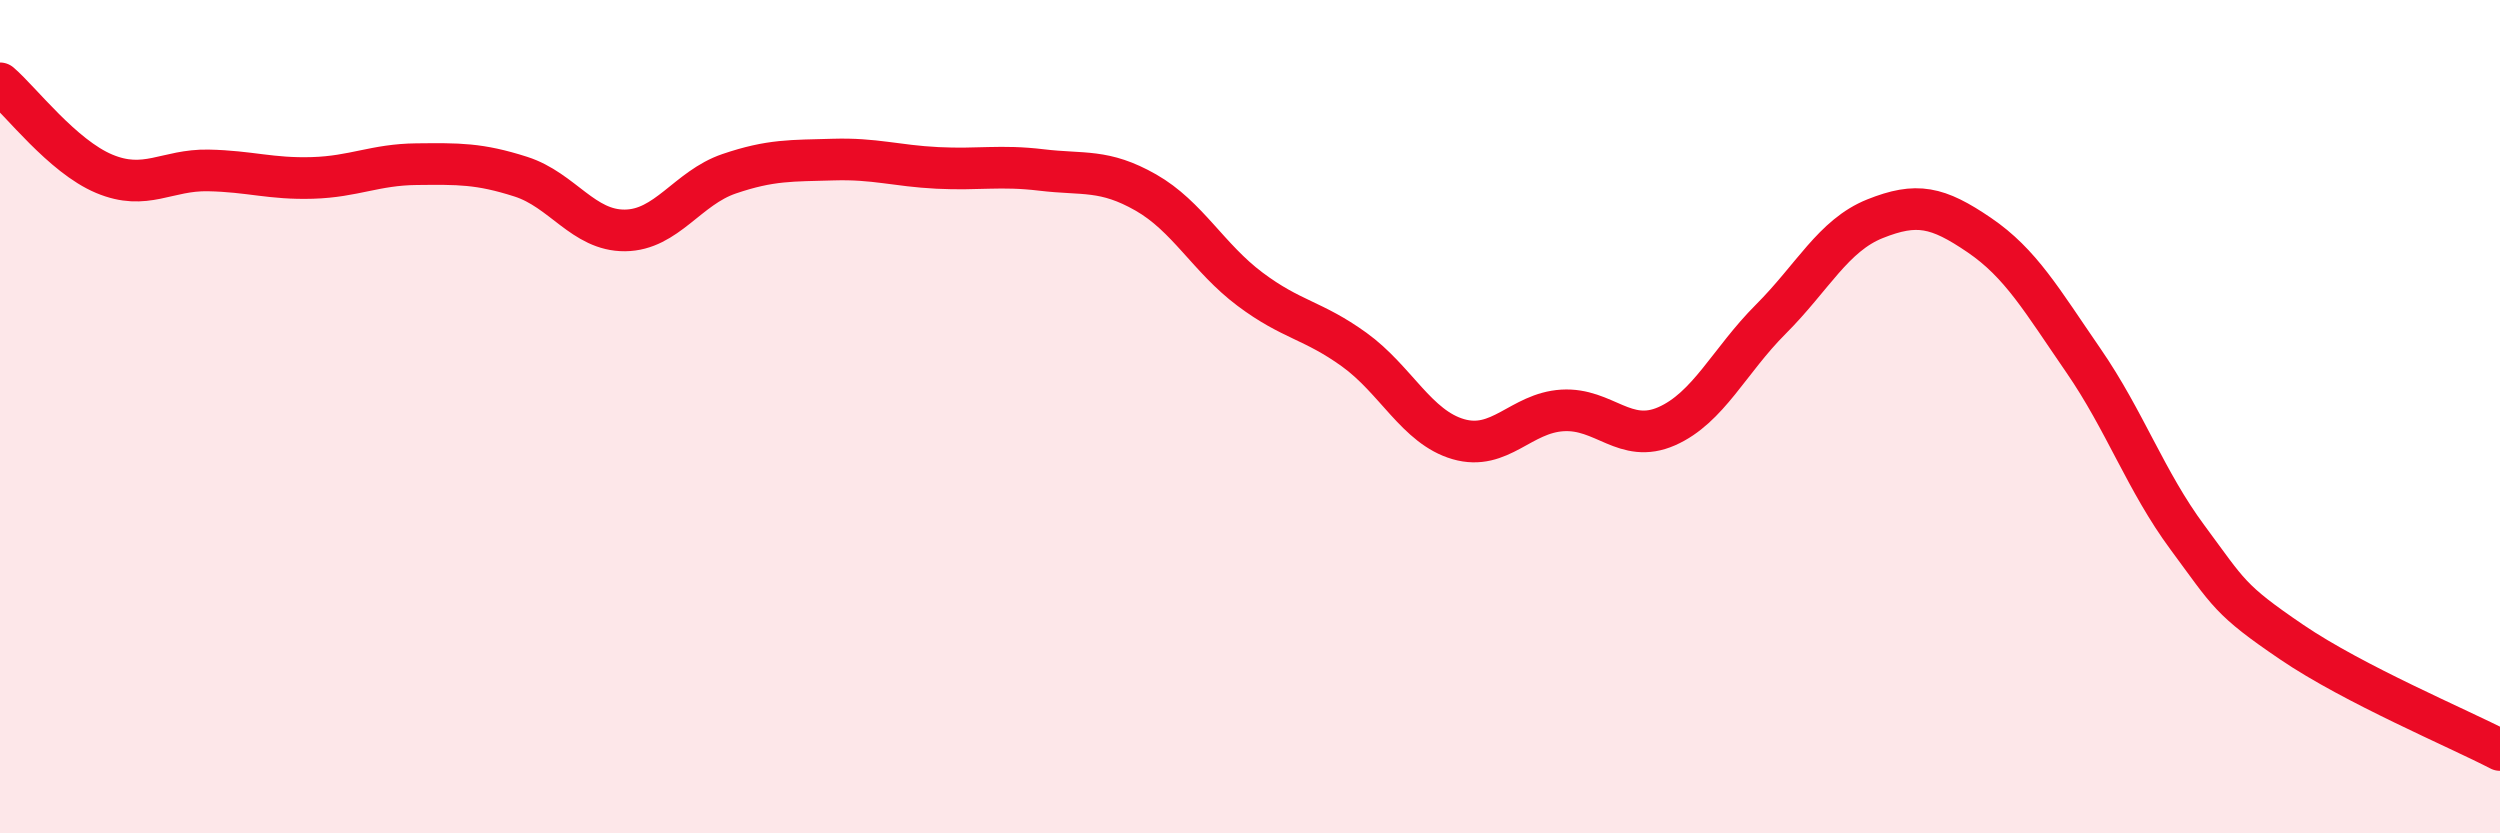 
    <svg width="60" height="20" viewBox="0 0 60 20" xmlns="http://www.w3.org/2000/svg">
      <path
        d="M 0,2 C 0.5,2.43 1.5,3.75 2.5,4.17 C 3.5,4.59 4,4.07 5,4.09 C 6,4.11 6.5,4.3 7.5,4.27 C 8.5,4.24 9,3.95 10,3.94 C 11,3.93 11.5,3.92 12.5,4.24 C 13.5,4.56 14,5.54 15,5.53 C 16,5.52 16.5,4.51 17.5,4.17 C 18.5,3.83 19,3.86 20,3.83 C 21,3.8 21.5,3.98 22.5,4.03 C 23.5,4.08 24,3.96 25,4.08 C 26,4.2 26.5,4.05 27.5,4.62 C 28.5,5.19 29,6.19 30,6.94 C 31,7.69 31.5,7.67 32.5,8.39 C 33.5,9.11 34,10.25 35,10.54 C 36,10.83 36.5,9.91 37.5,9.85 C 38.5,9.79 39,10.67 40,10.23 C 41,9.79 41.5,8.66 42.5,7.66 C 43.5,6.66 44,5.65 45,5.25 C 46,4.85 46.5,4.96 47.5,5.64 C 48.5,6.32 49,7.2 50,8.65 C 51,10.1 51.5,11.55 52.5,12.9 C 53.5,14.25 53.5,14.39 55,15.41 C 56.5,16.43 59,17.48 60,18L60 20L0 20Z"
        fill="#EB0A25"
        opacity="0.1"
        stroke-linecap="round"
        stroke-linejoin="round"
      />
      <path
        d="M 0,2 C 0.5,2.43 1.5,3.75 2.5,4.17 C 3.5,4.59 4,4.07 5,4.09 C 6,4.11 6.5,4.3 7.5,4.27 C 8.5,4.24 9,3.95 10,3.94 C 11,3.93 11.5,3.92 12.5,4.24 C 13.5,4.56 14,5.54 15,5.53 C 16,5.52 16.5,4.51 17.5,4.17 C 18.5,3.83 19,3.86 20,3.83 C 21,3.8 21.5,3.98 22.5,4.03 C 23.5,4.08 24,3.96 25,4.08 C 26,4.2 26.5,4.05 27.5,4.62 C 28.5,5.19 29,6.19 30,6.94 C 31,7.69 31.5,7.67 32.5,8.39 C 33.5,9.11 34,10.25 35,10.54 C 36,10.83 36.5,9.91 37.5,9.85 C 38.5,9.79 39,10.67 40,10.23 C 41,9.79 41.5,8.66 42.5,7.66 C 43.5,6.66 44,5.65 45,5.25 C 46,4.85 46.5,4.96 47.5,5.64 C 48.5,6.32 49,7.2 50,8.65 C 51,10.1 51.5,11.55 52.5,12.9 C 53.5,14.25 53.5,14.39 55,15.41 C 56.5,16.43 59,17.48 60,18"
        stroke="#EB0A25"
        stroke-width="1"
        fill="none"
        stroke-linecap="round"
        stroke-linejoin="round"
      />
    </svg>
  